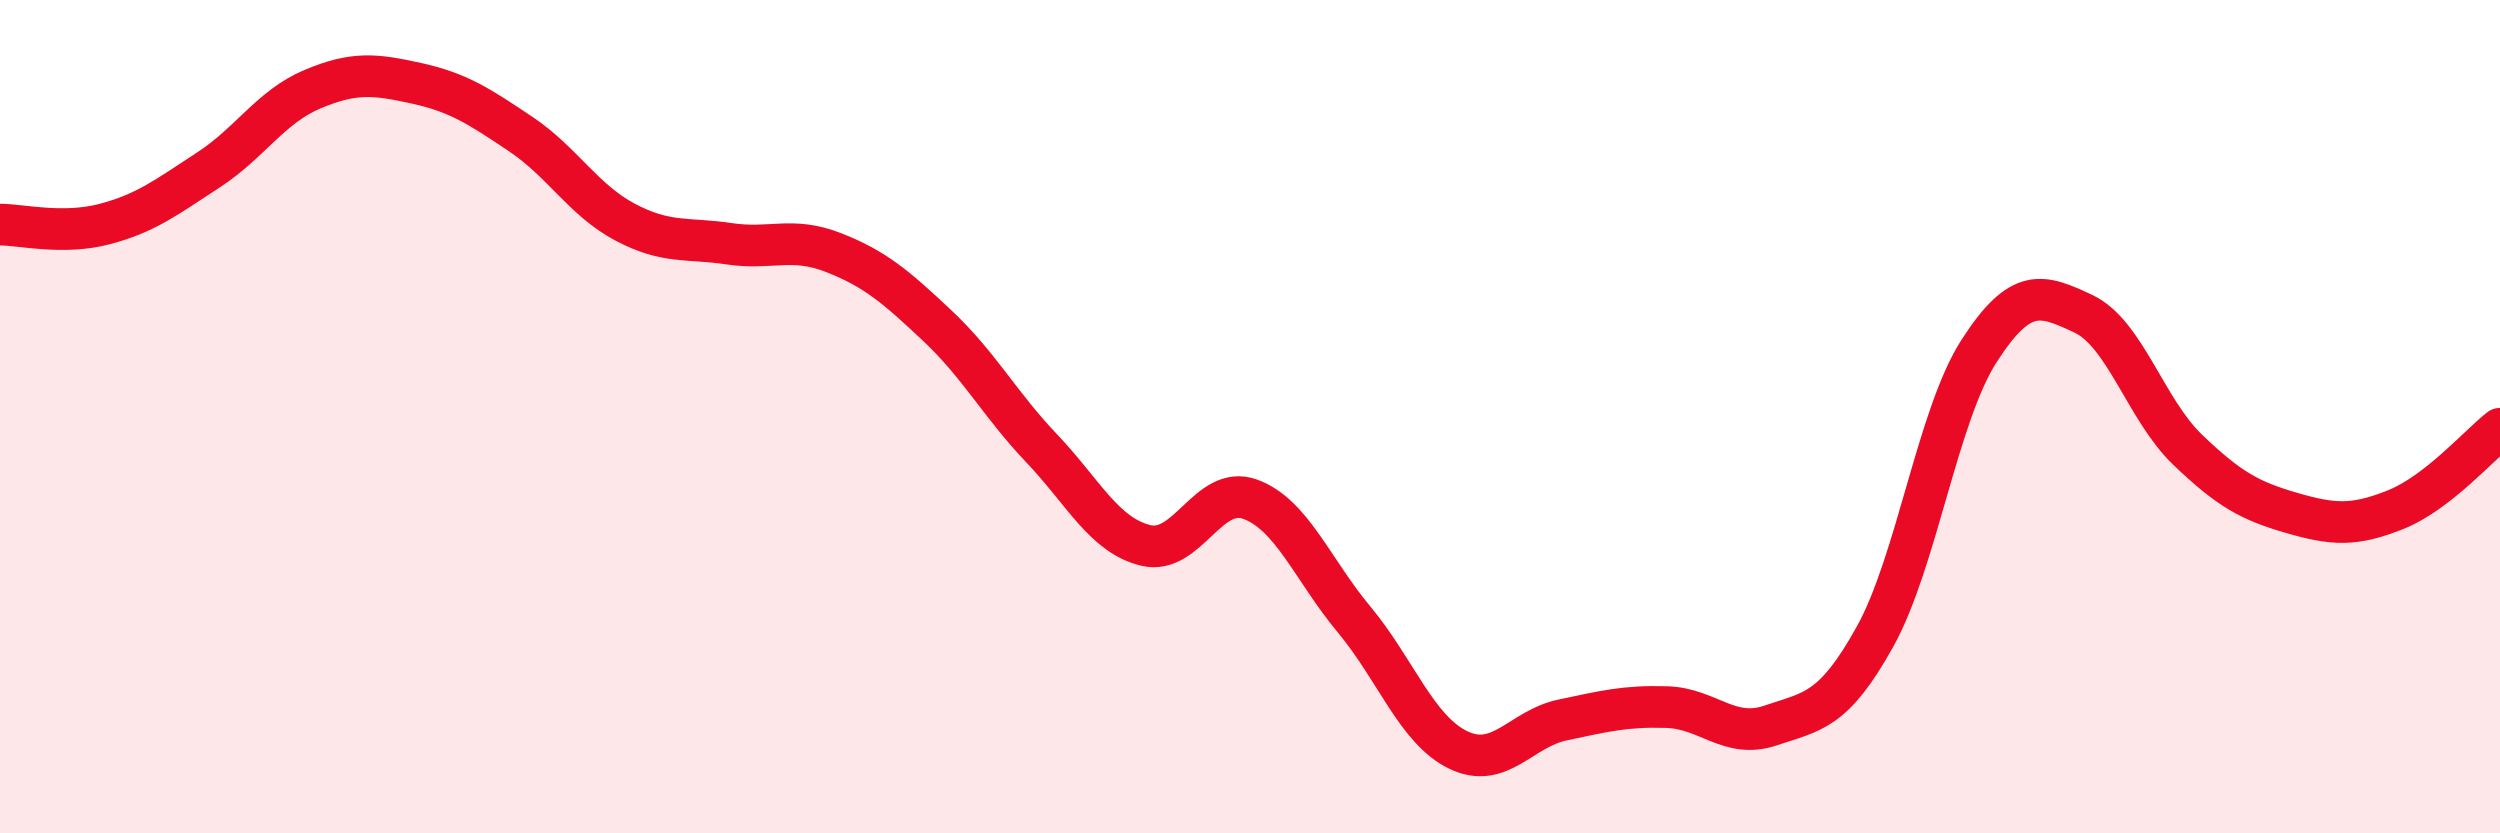 
    <svg width="60" height="20" viewBox="0 0 60 20" xmlns="http://www.w3.org/2000/svg">
      <path
        d="M 0,5.39 C 0.5,5.39 1.5,5.64 2.5,5.38 C 3.5,5.12 4,4.73 5,4.08 C 6,3.43 6.5,2.56 7.5,2.14 C 8.5,1.72 9,1.78 10,2 C 11,2.22 11.5,2.55 12.5,3.22 C 13.5,3.89 14,4.8 15,5.33 C 16,5.86 16.5,5.7 17.5,5.85 C 18.5,6 19,5.67 20,6.06 C 21,6.45 21.5,6.88 22.5,7.82 C 23.5,8.76 24,9.71 25,10.76 C 26,11.81 26.5,12.85 27.5,13.09 C 28.5,13.33 29,11.62 30,11.98 C 31,12.34 31.5,13.67 32.5,14.87 C 33.5,16.07 34,17.52 35,18 C 36,18.48 36.5,17.49 37.5,17.28 C 38.5,17.07 39,16.94 40,16.97 C 41,17 41.5,17.75 42.5,17.41 C 43.5,17.07 44,17.08 45,15.28 C 46,13.48 46.5,9.97 47.5,8.42 C 48.5,6.87 49,7.06 50,7.53 C 51,8 51.5,9.83 52.5,10.79 C 53.5,11.75 54,12.02 55,12.31 C 56,12.6 56.5,12.63 57.5,12.23 C 58.5,11.83 59.5,10.68 60,10.29L60 20L0 20Z"
        fill="#EB0A25"
        opacity="0.1"
        stroke-linecap="round"
        stroke-linejoin="round"
      />
      <path
        d="M 0,5.39 C 0.5,5.39 1.5,5.64 2.5,5.38 C 3.5,5.12 4,4.73 5,4.08 C 6,3.43 6.5,2.56 7.5,2.14 C 8.5,1.72 9,1.78 10,2 C 11,2.22 11.5,2.55 12.5,3.22 C 13.5,3.89 14,4.8 15,5.33 C 16,5.86 16.5,5.7 17.5,5.85 C 18.5,6 19,5.67 20,6.06 C 21,6.45 21.5,6.88 22.5,7.82 C 23.5,8.76 24,9.71 25,10.76 C 26,11.81 26.5,12.85 27.5,13.09 C 28.5,13.33 29,11.62 30,11.98 C 31,12.34 31.5,13.67 32.5,14.87 C 33.5,16.07 34,17.52 35,18 C 36,18.48 36.5,17.49 37.5,17.28 C 38.5,17.07 39,16.94 40,16.97 C 41,17 41.5,17.75 42.5,17.41 C 43.5,17.07 44,17.08 45,15.28 C 46,13.48 46.5,9.97 47.5,8.42 C 48.5,6.87 49,7.06 50,7.53 C 51,8 51.5,9.83 52.5,10.79 C 53.5,11.75 54,12.02 55,12.31 C 56,12.6 56.5,12.63 57.5,12.23 C 58.5,11.83 59.5,10.68 60,10.29"
        stroke="#EB0A25"
        stroke-width="1"
        fill="none"
        stroke-linecap="round"
        stroke-linejoin="round"
      />
    </svg>
  